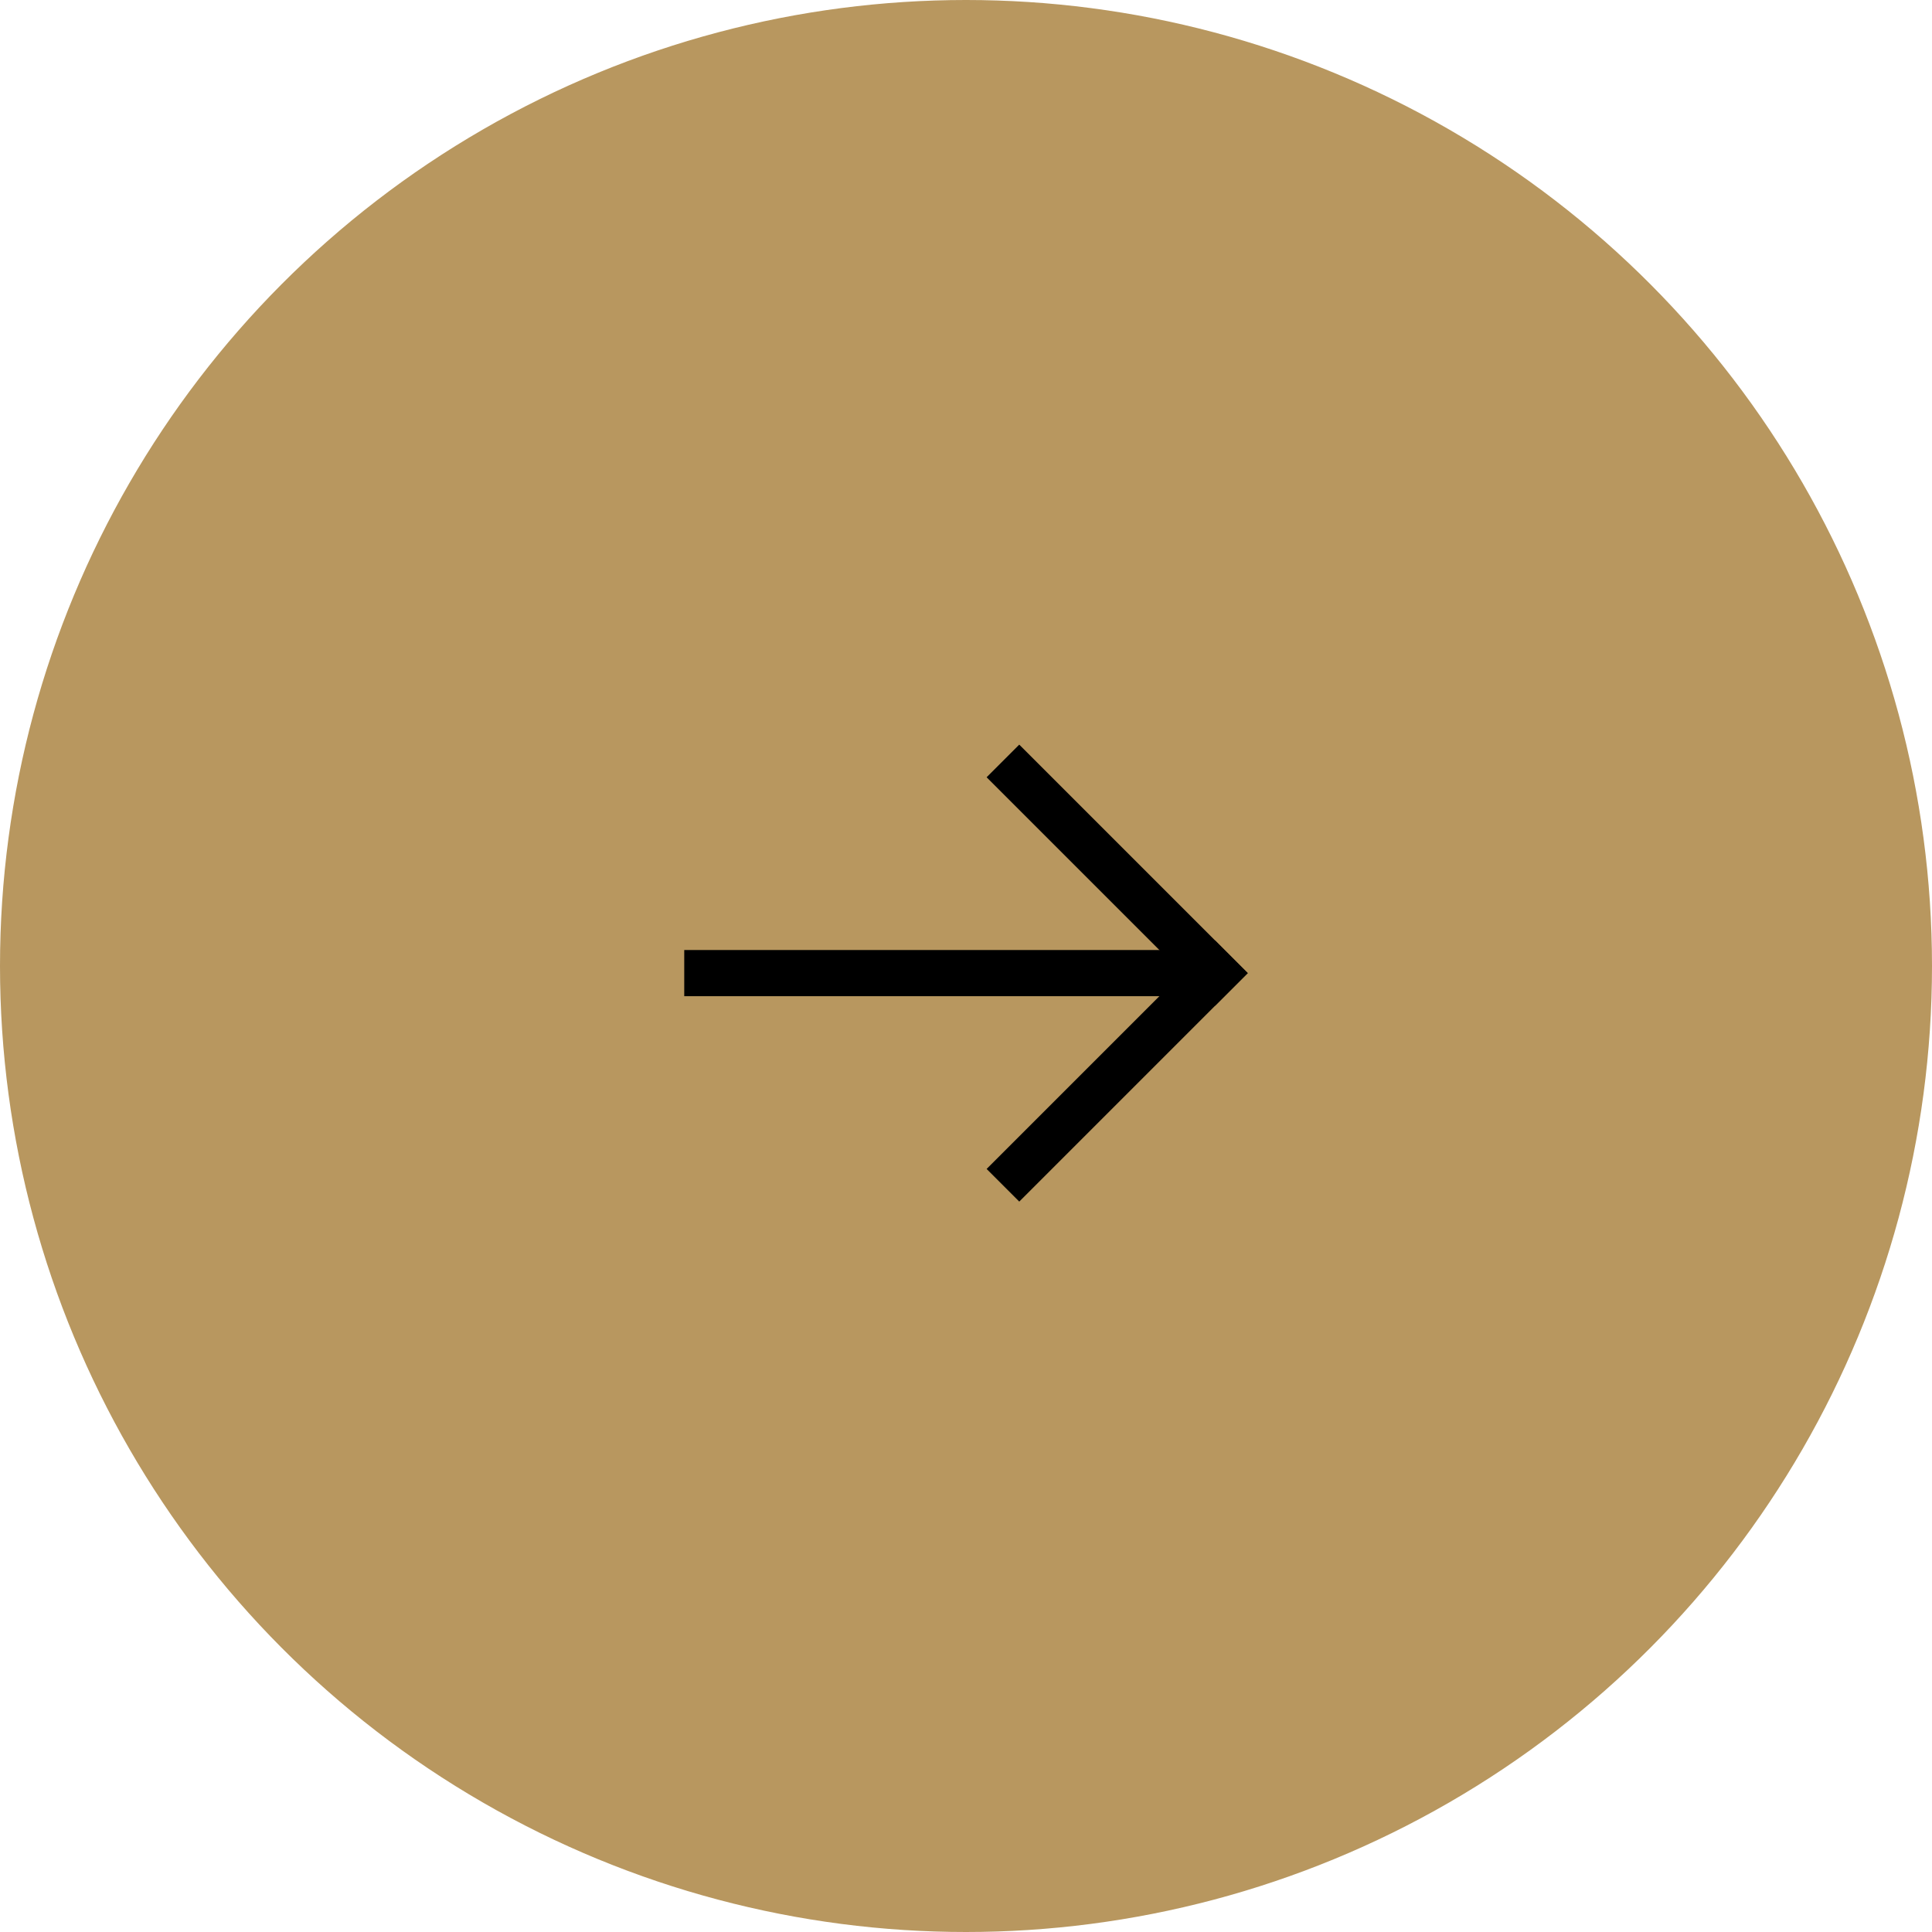 <svg width="96" height="96" viewBox="0 0 96 96" fill="none" xmlns="http://www.w3.org/2000/svg">
<circle cx="48" cy="48" r="47" fill="#B8975F" stroke="#B8975F" stroke-width="2"/>
<rect x="62" y="48.353" width="2.294" height="16.056" transform="rotate(135 62 48.353)" fill="black"/>
<rect x="60.378" y="46.731" width="2.294" height="16.056" transform="rotate(45 60.378 46.731)" fill="black"/>
<rect x="59.231" y="47.206" width="2.294" height="25.231" transform="rotate(90 59.231 47.206)" fill="black"/>
</svg>
